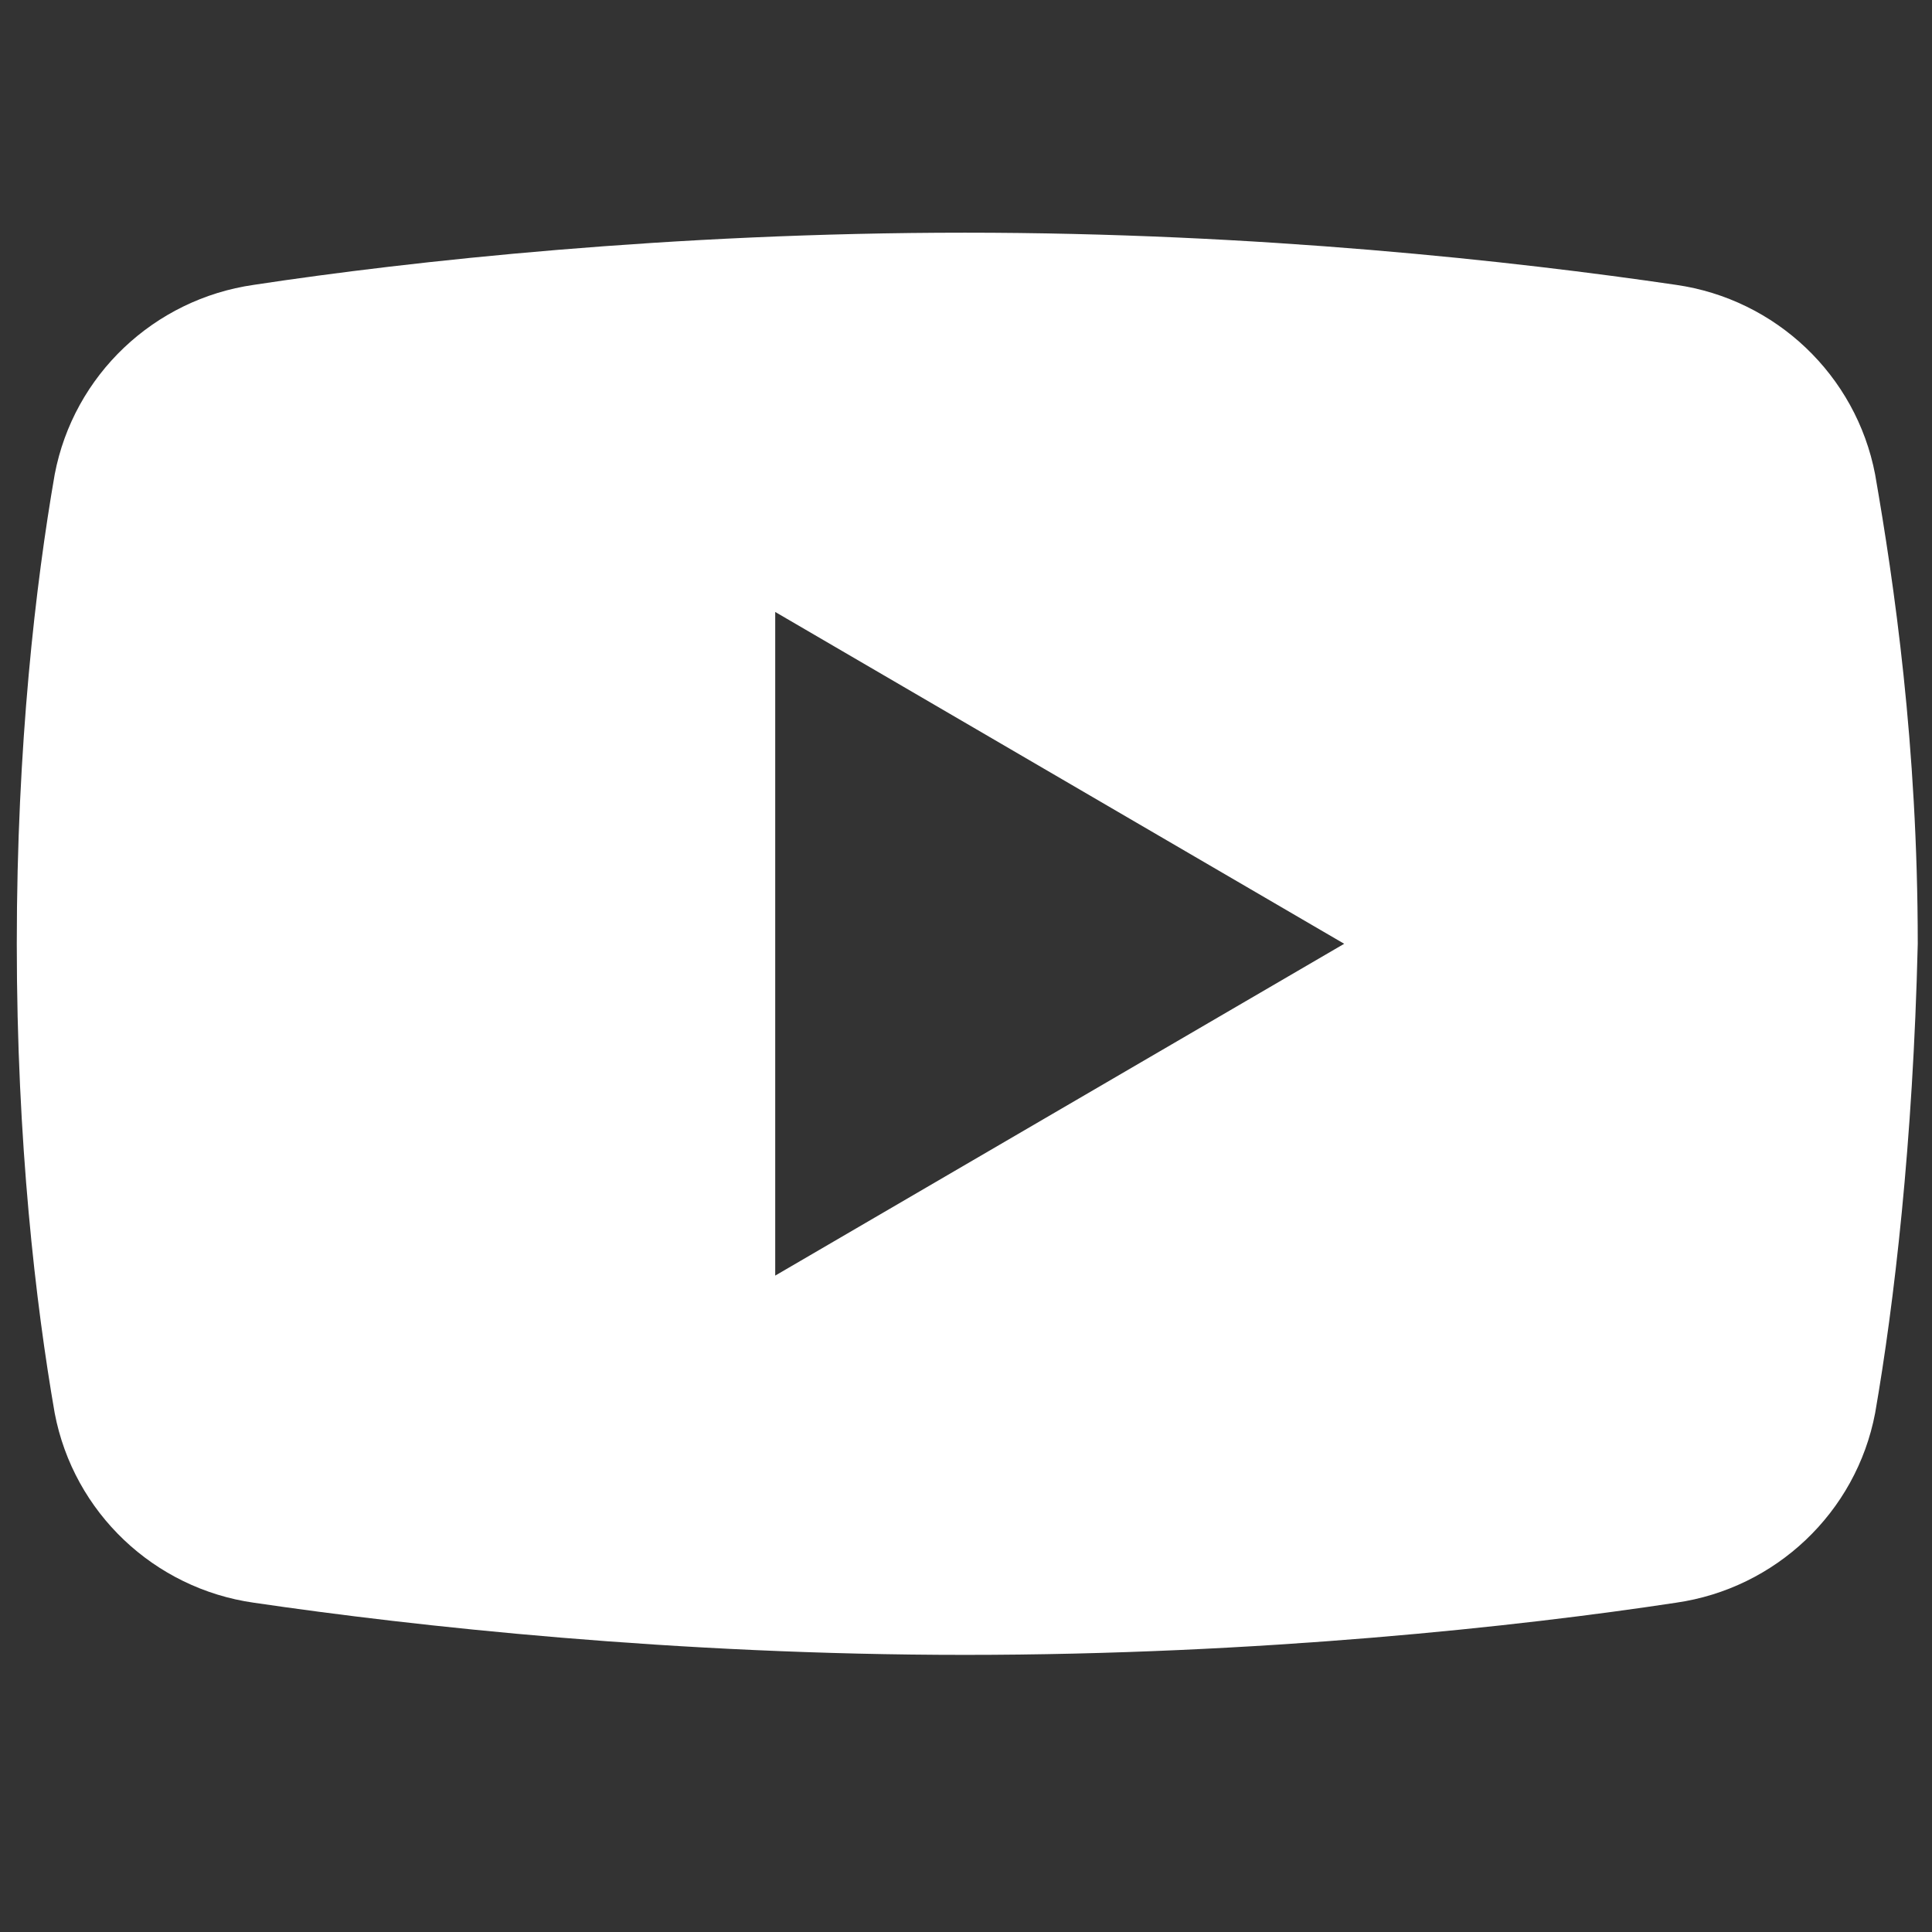 <?xml version="1.0" encoding="UTF-8" standalone="no"?>
<svg
   viewBox="0 0 16 16"
   width="16"
   height="16"
   version="1.1"
   id="svg7428"
   sodipodi:docname="icons8-youtube-48.svg"
   inkscape:version="1.2.1 (8a69933317, 2022-10-28, custom)"
   xmlns:inkscape="http://www.inkscape.org/namespaces/inkscape"
   xmlns:sodipodi="http://sodipodi.sourceforge.net/DTD/sodipodi-0.dtd"
   xmlns="http://www.w3.org/2000/svg"
   xmlns:svg="http://www.w3.org/2000/svg">
  <rect x="0" y="0" width="16" height="16" fill="#333333" stroke="none"/>
  <defs
     id="defs7432" />
  <sodipodi:namedview
     id="namedview7430"
     pagecolor="#ffffff"
     bordercolor="#666666"
     borderopacity="1.0"
     inkscape:showpageshadow="2"
     inkscape:pageopacity="0.0"
     inkscape:pagecheckerboard="0"
     inkscape:deskcolor="#d1d1d1"
     showgrid="false"
     inkscape:zoom="32.833333"
     inkscape:cx="11.695431"
     inkscape:cy="6.9593909"
     inkscape:window-width="1846"
     inkscape:window-height="1016"
     inkscape:window-x="0"
     inkscape:window-y="0"
     inkscape:window-maximized="1"
     inkscape:current-layer="svg7428" />
  <path
     id="path7424"
     d="m 7.991,1.927 c -2.434,0 -4.593,0.235 -5.889,0.432 C 1.277,2.477 0.61,3.105 0.453,3.929 0.296,4.832 0.139,6.167 0.139,7.816 c 0,1.649 0.157,2.984 0.314,3.887 0.157,0.824 0.824,1.453 1.649,1.57 1.335,0.196 3.494,0.432 5.889,0.432 2.434,0 4.593,-0.235 5.889,-0.432 0.824,-0.118 1.492,-0.746 1.649,-1.57 0.157,-0.903 0.314,-2.238 0.353,-3.887 0,-1.649 -0.196,-2.984 -0.353,-3.887 C 15.371,3.105 14.704,2.477 13.88,2.359 12.545,2.163 10.425,1.927 7.991,1.927 Z M 6.42,5.068 11.132,7.816 6.42,10.564 Z"
     style="stroke-width:0.393;fill:#ffffff;fill-opacity:1" />
</svg>
